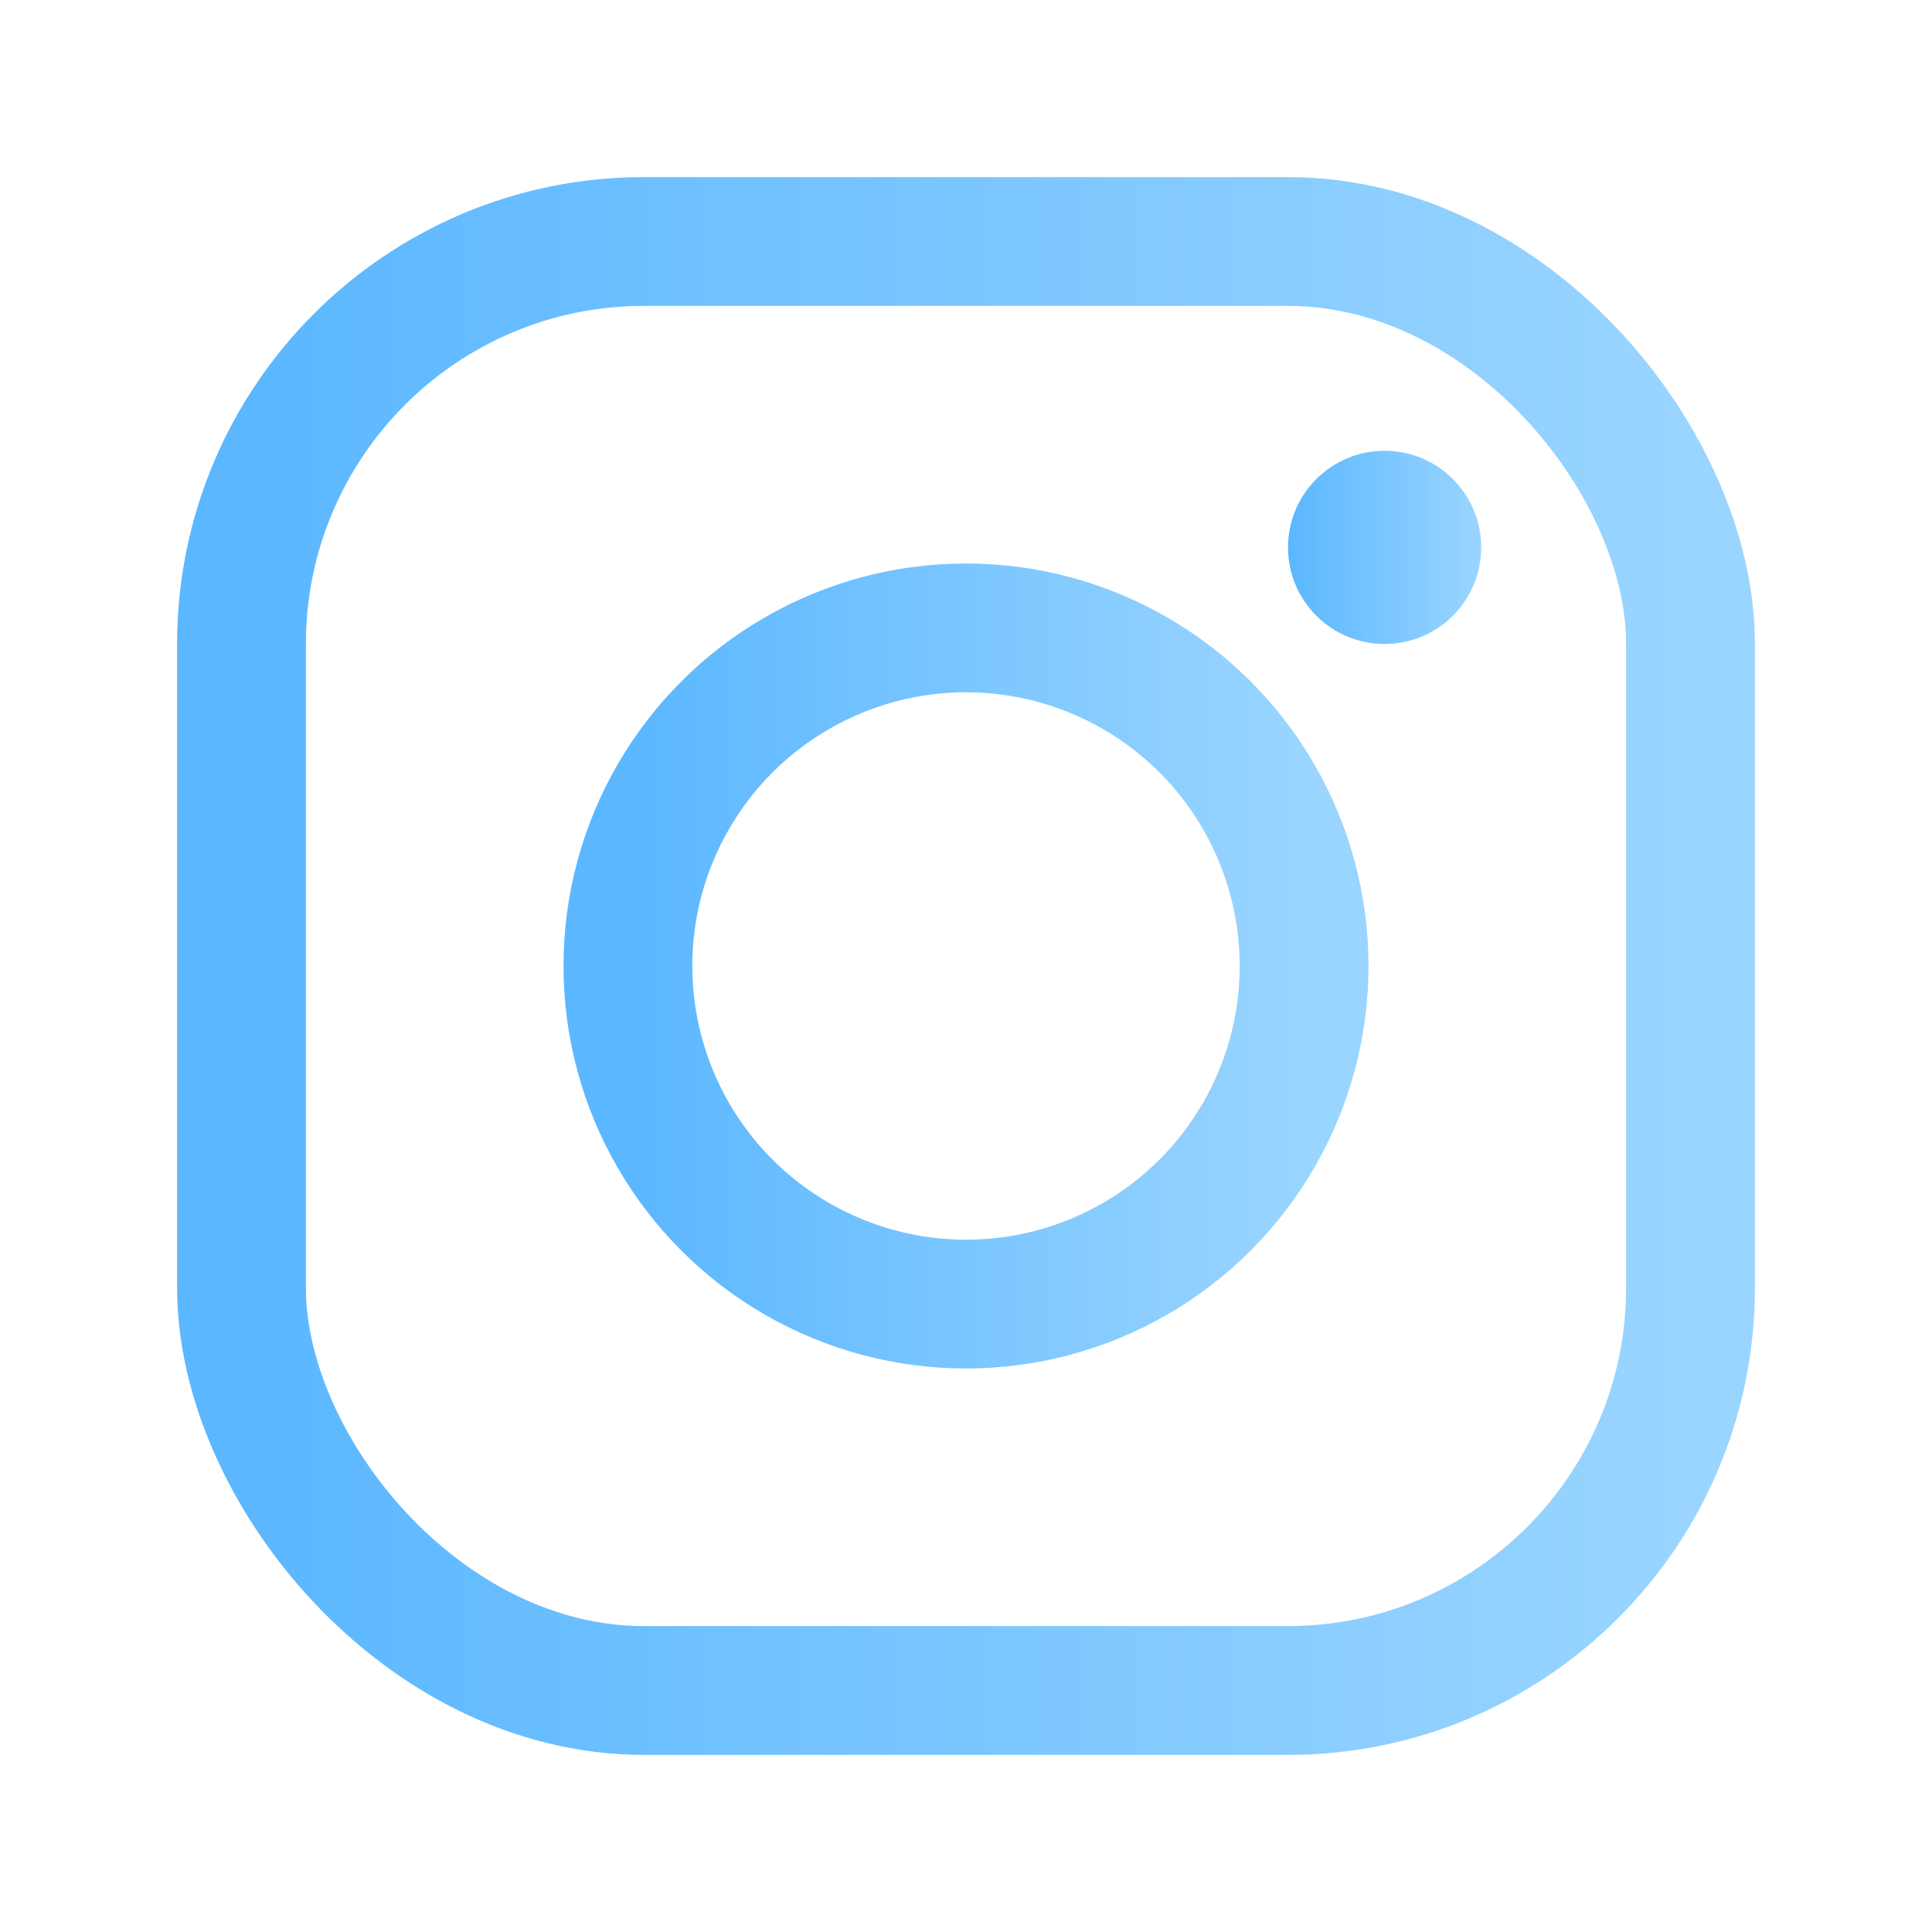 <svg viewBox="0 0 24 24" xmlns="http://www.w3.org/2000/svg">
  <defs><linearGradient id="igGrad" x1="0" x2="1"><stop offset="0" stop-color="#5bb7ff"/><stop offset="1" stop-color="#9ad5ff"/></linearGradient></defs>
  <rect x="3" y="3" width="18" height="18" rx="5" fill="none" stroke="url(#igGrad)" stroke-width="1.6"/>
  <circle cx="12" cy="12" r="4.2" fill="none" stroke="url(#igGrad)" stroke-width="1.6"/>
  <circle cx="17.2" cy="6.8" r="1.2" fill="url(#igGrad)"/>
</svg>